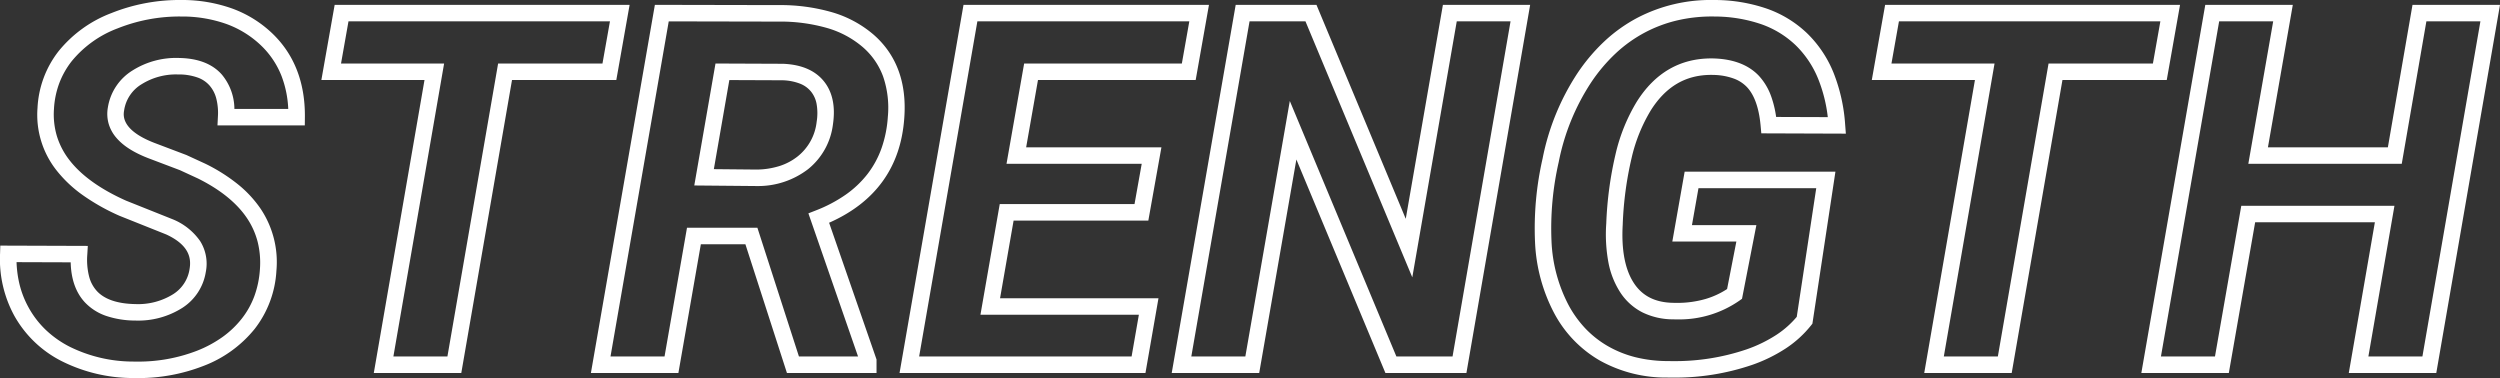 <svg xmlns="http://www.w3.org/2000/svg" width="606.559" height="91.732" viewBox="0 0 606.559 91.732"><rect x="0" y="0" width="606.559" height="91.732" fill="#333333" stroke="none"/><defs><style>.a{fill:#fff;}</style></defs><path class="a" d="M33.406,3.24c-.344,0-.695,0-1.043-.01A38.7,38.7,0,0,1,15.318-.8,27.2,27.2,0,0,1,3.7-11.856a28.642,28.642,0,0,1-3.476-15.1L.285-28.9l21.231.072-.125,2.111a16.487,16.487,0,0,0,.447,5.333,8.3,8.3,0,0,0,1.892,3.521c1.871,2.017,5.012,3.077,9.335,3.149a16.07,16.07,0,0,0,9.169-2.407,8.727,8.727,0,0,0,3.958-6l0-.019c.412-2.333.27-5.748-5.673-8.477L29.185-36.142a50.636,50.636,0,0,1-8.9-5.011A30.56,30.56,0,0,1,13.9-47.19,21.741,21.741,0,0,1,9.313-62.3a24.29,24.29,0,0,1,5.1-13.755,30.273,30.273,0,0,1,12.84-9.269,44.516,44.516,0,0,1,16.806-3.168c.222,0,.448,0,.671,0h.012a36.212,36.212,0,0,1,11.83,2.078,27.911,27.911,0,0,1,9.479,5.814c5.481,5.123,8.218,12.038,8.134,20.553l-.019,1.98H52.975l.106-2.1a14.1,14.1,0,0,0-.418-4.512,7.725,7.725,0,0,0-1.633-3.088,6.94,6.94,0,0,0-2.834-1.9,13.619,13.619,0,0,0-4.524-.764c-.145,0-.29,0-.432,0A15.722,15.722,0,0,0,34.6-68.073a8.944,8.944,0,0,0-4.264,6.3l0,.011c-.206,1.18-.831,4.768,7.3,7.925l7.795,2.953,4.567,2.1a42.286,42.286,0,0,1,7.865,4.948,27.777,27.777,0,0,1,5.593,6.011,23.225,23.225,0,0,1,3.822,15A25.24,25.24,0,0,1,62.012-8.7,29.343,29.343,0,0,1,49.456.337,43.487,43.487,0,0,1,33.406,3.24ZM4.229-24.888a26.5,26.5,0,0,0,.635,5.017,22.713,22.713,0,0,0,2.328,6.059l0,.006a22.667,22.667,0,0,0,4.173,5.4,24.684,24.684,0,0,0,5.774,4.049,34.742,34.742,0,0,0,15.3,3.589c.322.006.647.01.964.01a39.511,39.511,0,0,0,14.58-2.624,28.79,28.79,0,0,0,6.2-3.332,22.957,22.957,0,0,0,4.677-4.452,20.164,20.164,0,0,0,3.059-5.458,23.308,23.308,0,0,0,1.352-6.482,20.978,20.978,0,0,0-.537-6.671,18.569,18.569,0,0,0-2.614-5.813c-2.482-3.687-6.482-6.915-11.888-9.6L43.875-47.2l-7.684-2.911c-3.573-1.386-6.117-3.016-7.778-4.984a9.122,9.122,0,0,1-1.864-3.456,8.854,8.854,0,0,1-.16-3.9,12.91,12.91,0,0,1,6.047-8.988,19.827,19.827,0,0,1,11.316-2.983c4.548.089,8.007,1.441,10.278,4.017a13.156,13.156,0,0,1,3.054,8.346H70.148a25.337,25.337,0,0,0-1.638-8.013,20.712,20.712,0,0,0-5.188-7.6,23.932,23.932,0,0,0-8.129-4.982,32.235,32.235,0,0,0-10.512-1.833h0c-.206,0-.414,0-.619,0a40.539,40.539,0,0,0-15.3,2.875A26.35,26.35,0,0,0,17.576-73.6a20.256,20.256,0,0,0-3.015,5.386,21.21,21.21,0,0,0-1.256,6.158v.014a18.486,18.486,0,0,0,.713,6.581,18.155,18.155,0,0,0,3.049,5.822c2.891,3.743,7.5,7.048,13.713,9.825l11.36,4.535a14.992,14.992,0,0,1,6.609,5.25,10.282,10.282,0,0,1,1.387,7.573,12.7,12.7,0,0,1-5.65,8.638,19.96,19.96,0,0,1-11.438,3.1h-.032A22.37,22.37,0,0,1,26-11.835a12.736,12.736,0,0,1-5.2-3.309c-2.19-2.362-3.343-5.618-3.439-9.7ZM405.936,3.123c-.4,0-.8,0-1.2-.009a32.961,32.961,0,0,1-16.314-4.1,28.879,28.879,0,0,1-11.2-11.66,40.606,40.606,0,0,1-4.57-16.986,76.129,76.129,0,0,1,1.825-20.374A58.026,58.026,0,0,1,382.92-70.7a44.6,44.6,0,0,1,6.651-7.852,37.1,37.1,0,0,1,7.936-5.635,38.449,38.449,0,0,1,18.08-4.309c.27,0,.544,0,.815.007a39.13,39.13,0,0,1,12.551,2.117,27.065,27.065,0,0,1,9.72,5.972,27.939,27.939,0,0,1,6.393,9.546,41.611,41.611,0,0,1,2.826,12.627l.168,2.162-20.514-.073-.164-1.814c-.387-4.291-1.491-7.441-3.28-9.364a8.343,8.343,0,0,0-3.2-2.1,15.138,15.138,0,0,0-4.849-.893c-.222-.007-.446-.011-.665-.011-6.2,0-10.991,2.814-14.65,8.6a39.341,39.341,0,0,0-4.65,11.506,83.979,83.979,0,0,0-2.162,16.142v.023c-.363,6.206.561,11.018,2.745,14.3,2.072,3.117,5.189,4.665,9.528,4.733h.022c.275.007.553.011.824.011a24.586,24.586,0,0,0,7.013-.96,19.721,19.721,0,0,0,5.187-2.4l2.249-11.52H405.956l2.991-16.949h36.582L439.945-9.959l-.327.415a26.286,26.286,0,0,1-6.093,5.56,37.242,37.242,0,0,1-8.2,4.022A57.872,57.872,0,0,1,405.936,3.123Zm9.652-87.614a36.865,36.865,0,0,0-8.517.966,32.981,32.981,0,0,0-7.7,2.884,33.1,33.1,0,0,0-7.079,5.029,40.6,40.6,0,0,0-6.049,7.148,54.055,54.055,0,0,0-7.846,19.272,72.191,72.191,0,0,0-1.75,19.288v.023a36.655,36.655,0,0,0,4.1,15.341,26.51,26.51,0,0,0,4.193,5.824,24.176,24.176,0,0,0,5.466,4.255,26.21,26.21,0,0,0,6.642,2.646,32.863,32.863,0,0,0,7.732.929h.018c.38.006.763.009,1.138.009A53.9,53.9,0,0,0,423.988-3.73,33.256,33.256,0,0,0,431.3-7.31a22.541,22.541,0,0,0,4.846-4.307l4.727-31.207H412.3l-1.579,8.949h15.63L422.865-16l-.648.463A25.522,25.522,0,0,1,407.049-11c-.3,0-.614,0-.922-.012a16.923,16.923,0,0,1-7.4-1.678,14,14,0,0,1-5.387-4.839,20.337,20.337,0,0,1-2.9-7.354,37.527,37.527,0,0,1-.511-9.391,87.907,87.907,0,0,1,2.275-16.9,43.288,43.288,0,0,1,5.15-12.678c4.389-6.944,10.455-10.465,18.031-10.465.265,0,.536,0,.8.013h.01c4.708.176,8.349,1.612,10.823,4.269a14.533,14.533,0,0,1,2.952,5.019,24.88,24.88,0,0,1,1.175,4.9l12.532.044a35.767,35.767,0,0,0-2.319-9.249,23.968,23.968,0,0,0-5.473-8.193,23.094,23.094,0,0,0-8.3-5.087,35.167,35.167,0,0,0-11.267-1.882C416.084-84.489,415.833-84.491,415.587-84.491ZM591.313,2H570.085l6.328-36.562H547.365L540.978,2H519.751l15.519-89.312H556.5l-6.035,34.57h29.1l5.977-34.57h21.228ZM574.837-2h13.108l14.073-81.312H588.91l-5.977,34.57H545.707l6.035-34.57H538.636L524.506-2h13.11L544-38.562h37.162ZM488.3,2H467.077l12.3-71.074H454.353l3.227-18.238h71.562l-3.227,18.238H500.609ZM471.829-2h13.108l12.3-71.074h25.319l1.812-10.238H460.935l-1.812,10.238h25.011ZM356,2H336.343l-21.6-51.795L305.725,2H284.5l15.519-89.312h19.6l21.66,51.91,9.016-51.91h21.168ZM339.009-2h13.624l14.073-81.312H353.655L342.867-21.2,316.949-83.312H303.382L289.253-2h13.108l10.79-61.994ZM278.127,2H218.462l15.519-89.312h59.556L290.31-69.074H252.05l-2.871,16.332H282l-3.176,17.77H246.135l-3.287,18.852h38.437Zm-54.91-4h51.546l1.764-10.121H238.09l4.682-26.852h32.7l1.746-9.77H244.415l4.277-24.332h38.264l1.812-10.238H237.346ZM212.879,2H191.141L181.063-29.23H170.255L164.806,2H143.58L159.1-87.316l29.928.062A45.093,45.093,0,0,1,202.155-85.5a27.121,27.121,0,0,1,10.01,5.416c5.571,4.867,8.077,11.67,7.447,20.22h0c-.832,11.891-6.965,20.433-18.239,25.417L212.879-1.274ZM194.054-2h14.34L196.347-36.728l1.791-.7a34.169,34.169,0,0,0,7.314-3.867,24.426,24.426,0,0,0,5.276-5.024,22.732,22.732,0,0,0,3.372-6.232,28.605,28.605,0,0,0,1.522-7.588v-.008a23.426,23.426,0,0,0-1.137-9.759,17.292,17.292,0,0,0-4.952-7.162,23.157,23.157,0,0,0-8.549-4.6,41.142,41.142,0,0,0-11.961-1.582l-26.56-.055L148.335-2h13.109l5.449-31.23h17.083ZM112.133,2H90.905l12.3-71.074H78.181l3.227-18.238h71.562l-3.227,18.238H124.437ZM95.657-2h13.108l12.3-71.074h25.319L148.2-83.312H84.763L82.951-73.074h25.011Zm88.159-41.351h-.026l-15.129-.139,5.146-29.591,16.411.067c4.406.18,7.718,1.589,9.845,4.189s2.876,6.109,2.248,10.458a16.5,16.5,0,0,1-6.032,10.914,19.918,19.918,0,0,1-12.437,4.1Zm-10.407-4.1,10.391.1a19.185,19.185,0,0,0,5.591-.875,13.852,13.852,0,0,0,4.387-2.347,12.458,12.458,0,0,0,4.574-8.364,12.928,12.928,0,0,0-.024-4.383,6.668,6.668,0,0,0-1.361-2.971,6.484,6.484,0,0,0-2.628-1.893,12.622,12.622,0,0,0-4.248-.83l-12.923-.052Z" transform="translate(-0.212 88.491)"/></svg>
